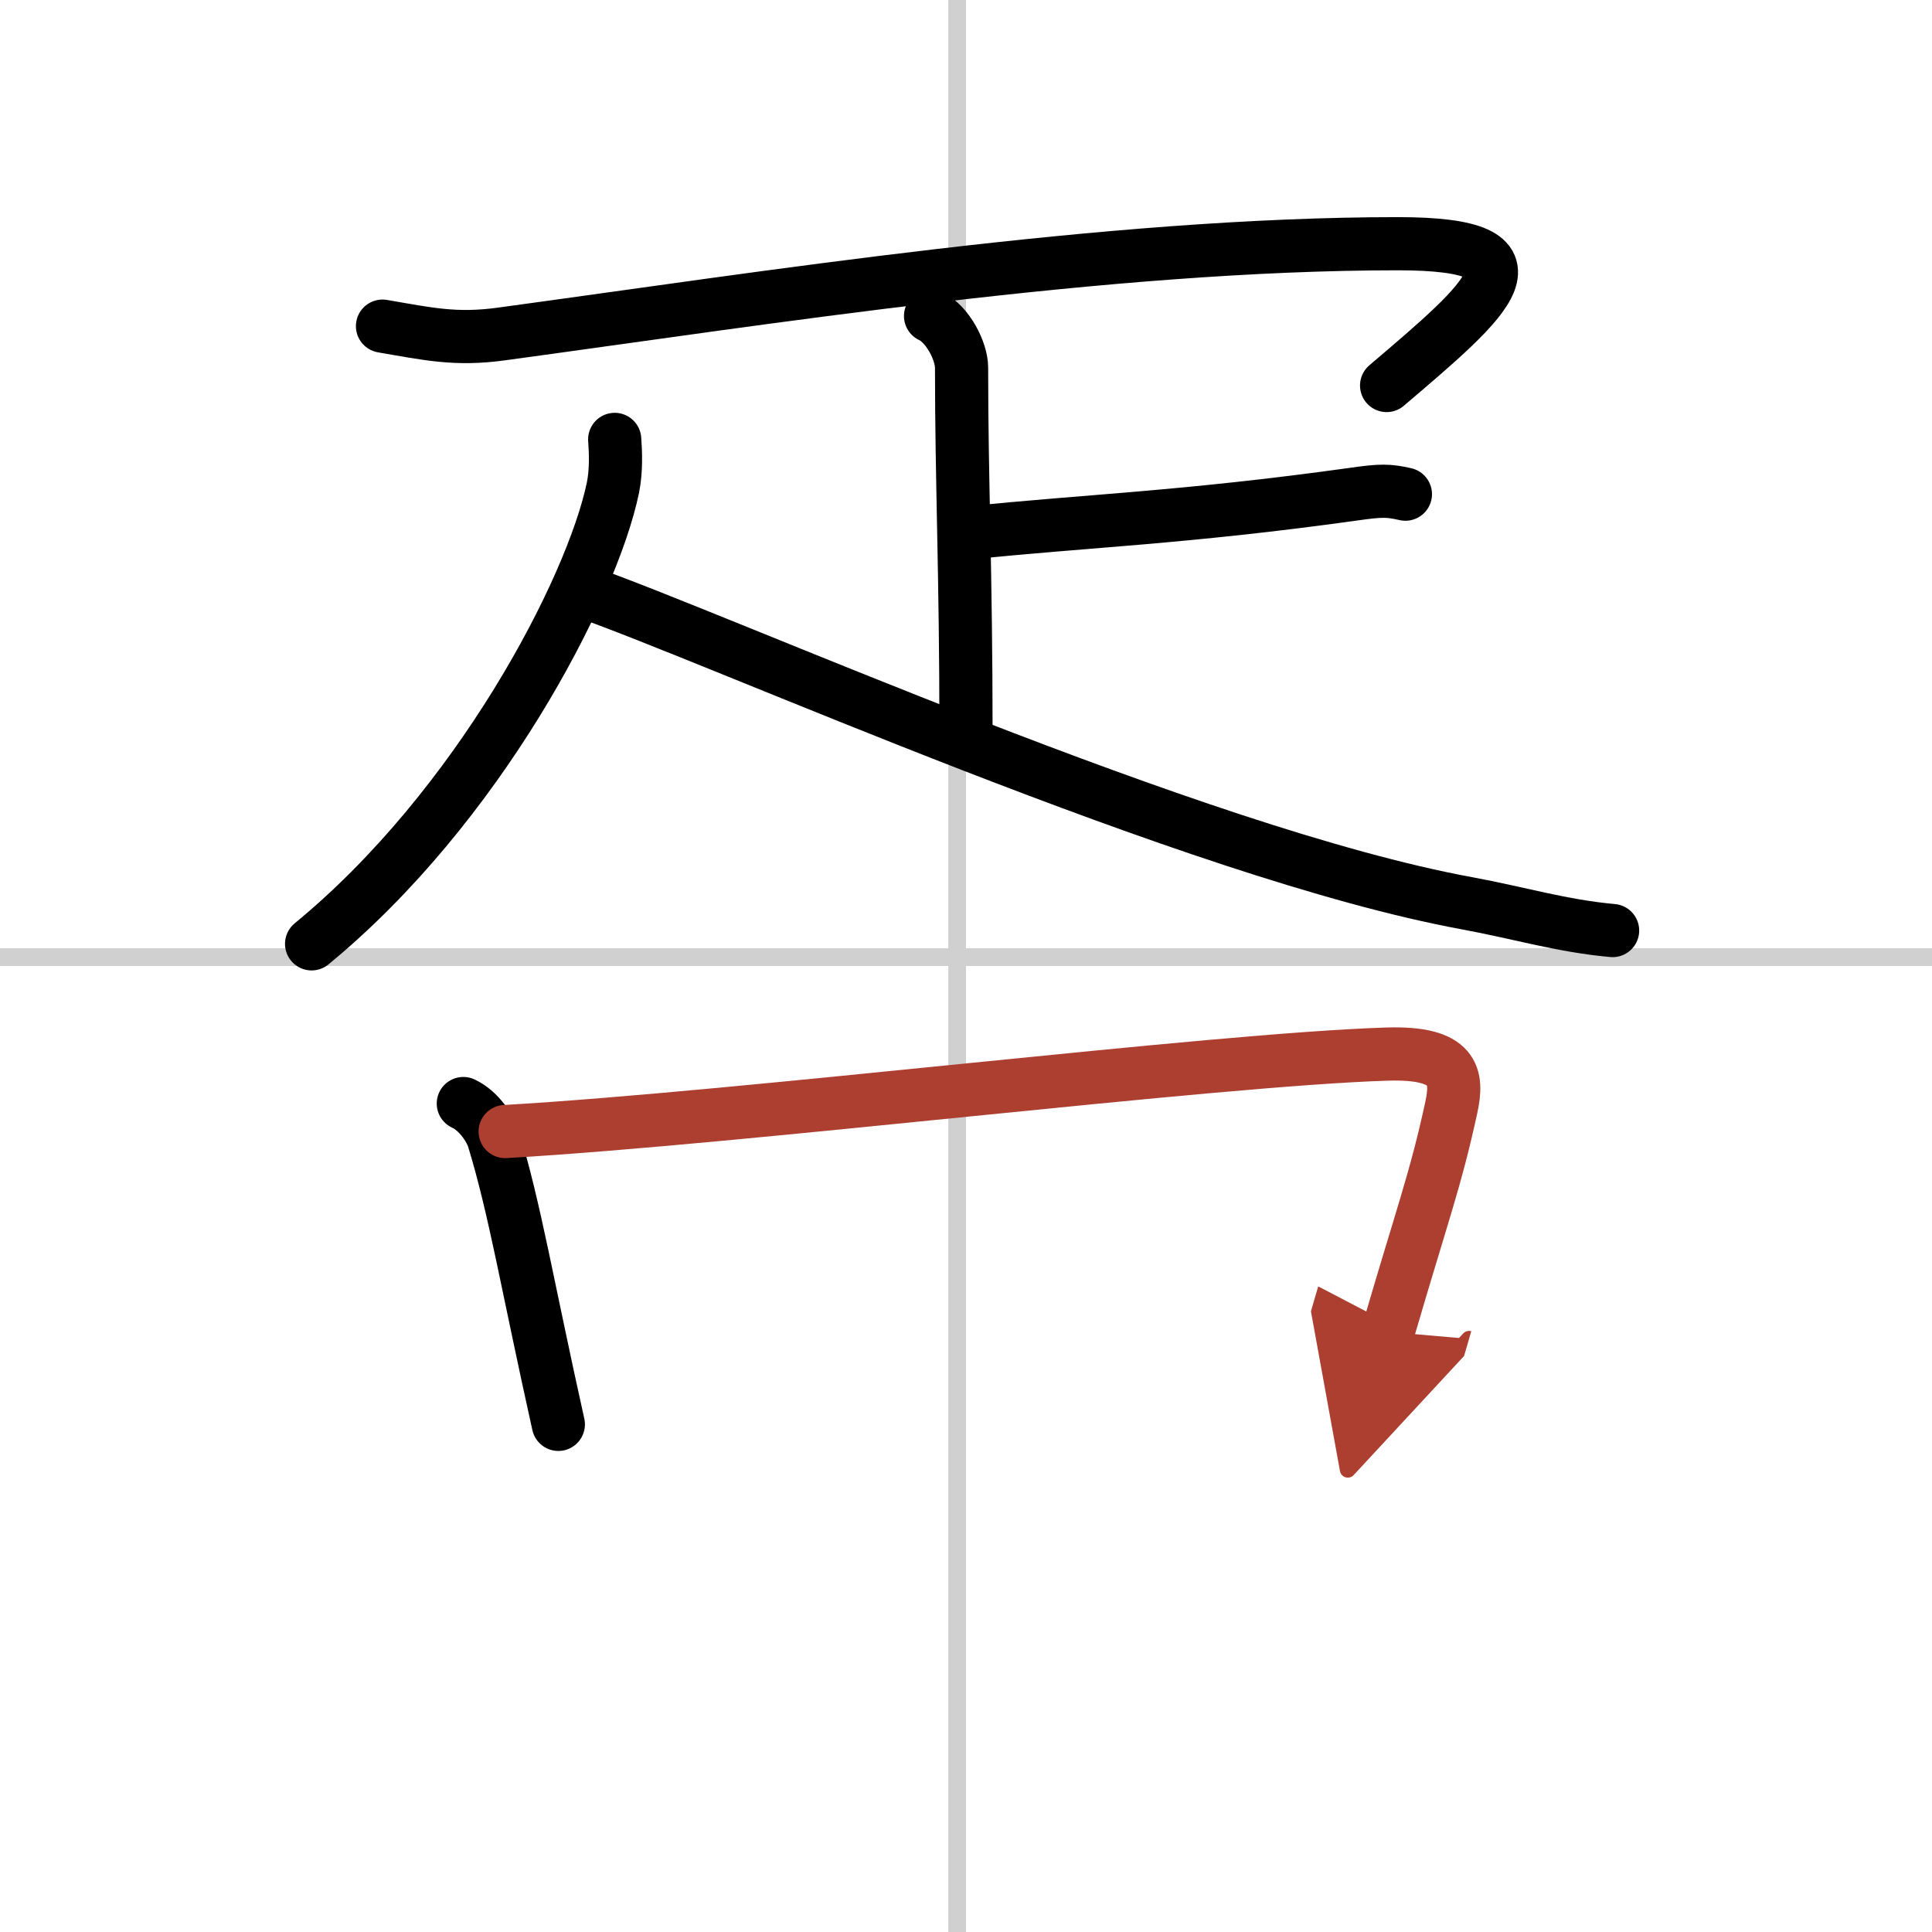 <svg width="400" height="400" viewBox="0 0 109 109" xmlns="http://www.w3.org/2000/svg"><defs><marker id="a" markerWidth="4" orient="auto" refX="1" refY="5" viewBox="0 0 10 10"><polyline points="0 0 10 5 0 10 1 5" fill="#ad3f31" stroke="#ad3f31"/></marker></defs><g fill="none" stroke="#000" stroke-linecap="round" stroke-linejoin="round" stroke-width="3"><rect width="100%" height="100%" fill="#fff" stroke="#fff"/><line x1="54" x2="54" y2="109" stroke="#d0d0d0" stroke-width="1"/><line x2="109" y1="54" y2="54" stroke="#d0d0d0" stroke-width="1"/><path d="m21.58 18.4c2.57 0.44 4.13 0.8 6.73 0.44 14.79-2.01 34.18-5.09 50.56-5.09 8.83 0 5.14 3.08-0.64 8"/><path d="m52.5 17.83c0.97 0.45 1.75 1.99 1.75 2.91 0 6.51 0.25 11.51 0.25 20.59"/><path d="m54.76 30.06c6.37-0.67 12-0.84 21.61-2.18 1.54-0.22 1.95-0.22 2.92 0"/><path d="m34.68 24.79c0.05 0.68 0.1 1.75-0.1 2.73-1.2 5.75-7.6 18.01-17 25.73"/><path d="m32.71 33.29c7.81 2.7 34.65 14.84 50.05 17.67 2.98 0.55 5.34 1.28 8.22 1.54"/><path d="m26.14 62.26c0.89 0.41 1.53 1.44 1.7 1.98 1.21 3.95 1.91 8.26 3.66 16.12"/><path d="m28.5 63.84c13.61-0.79 39.9-4.06 49.75-4.37 3.84-0.12 4.01 1.26 3.63 3.01-0.88 4.07-1.63 6.01-3.57 12.66" marker-end="url(#a)" stroke="#ad3f31"/></g></svg>
